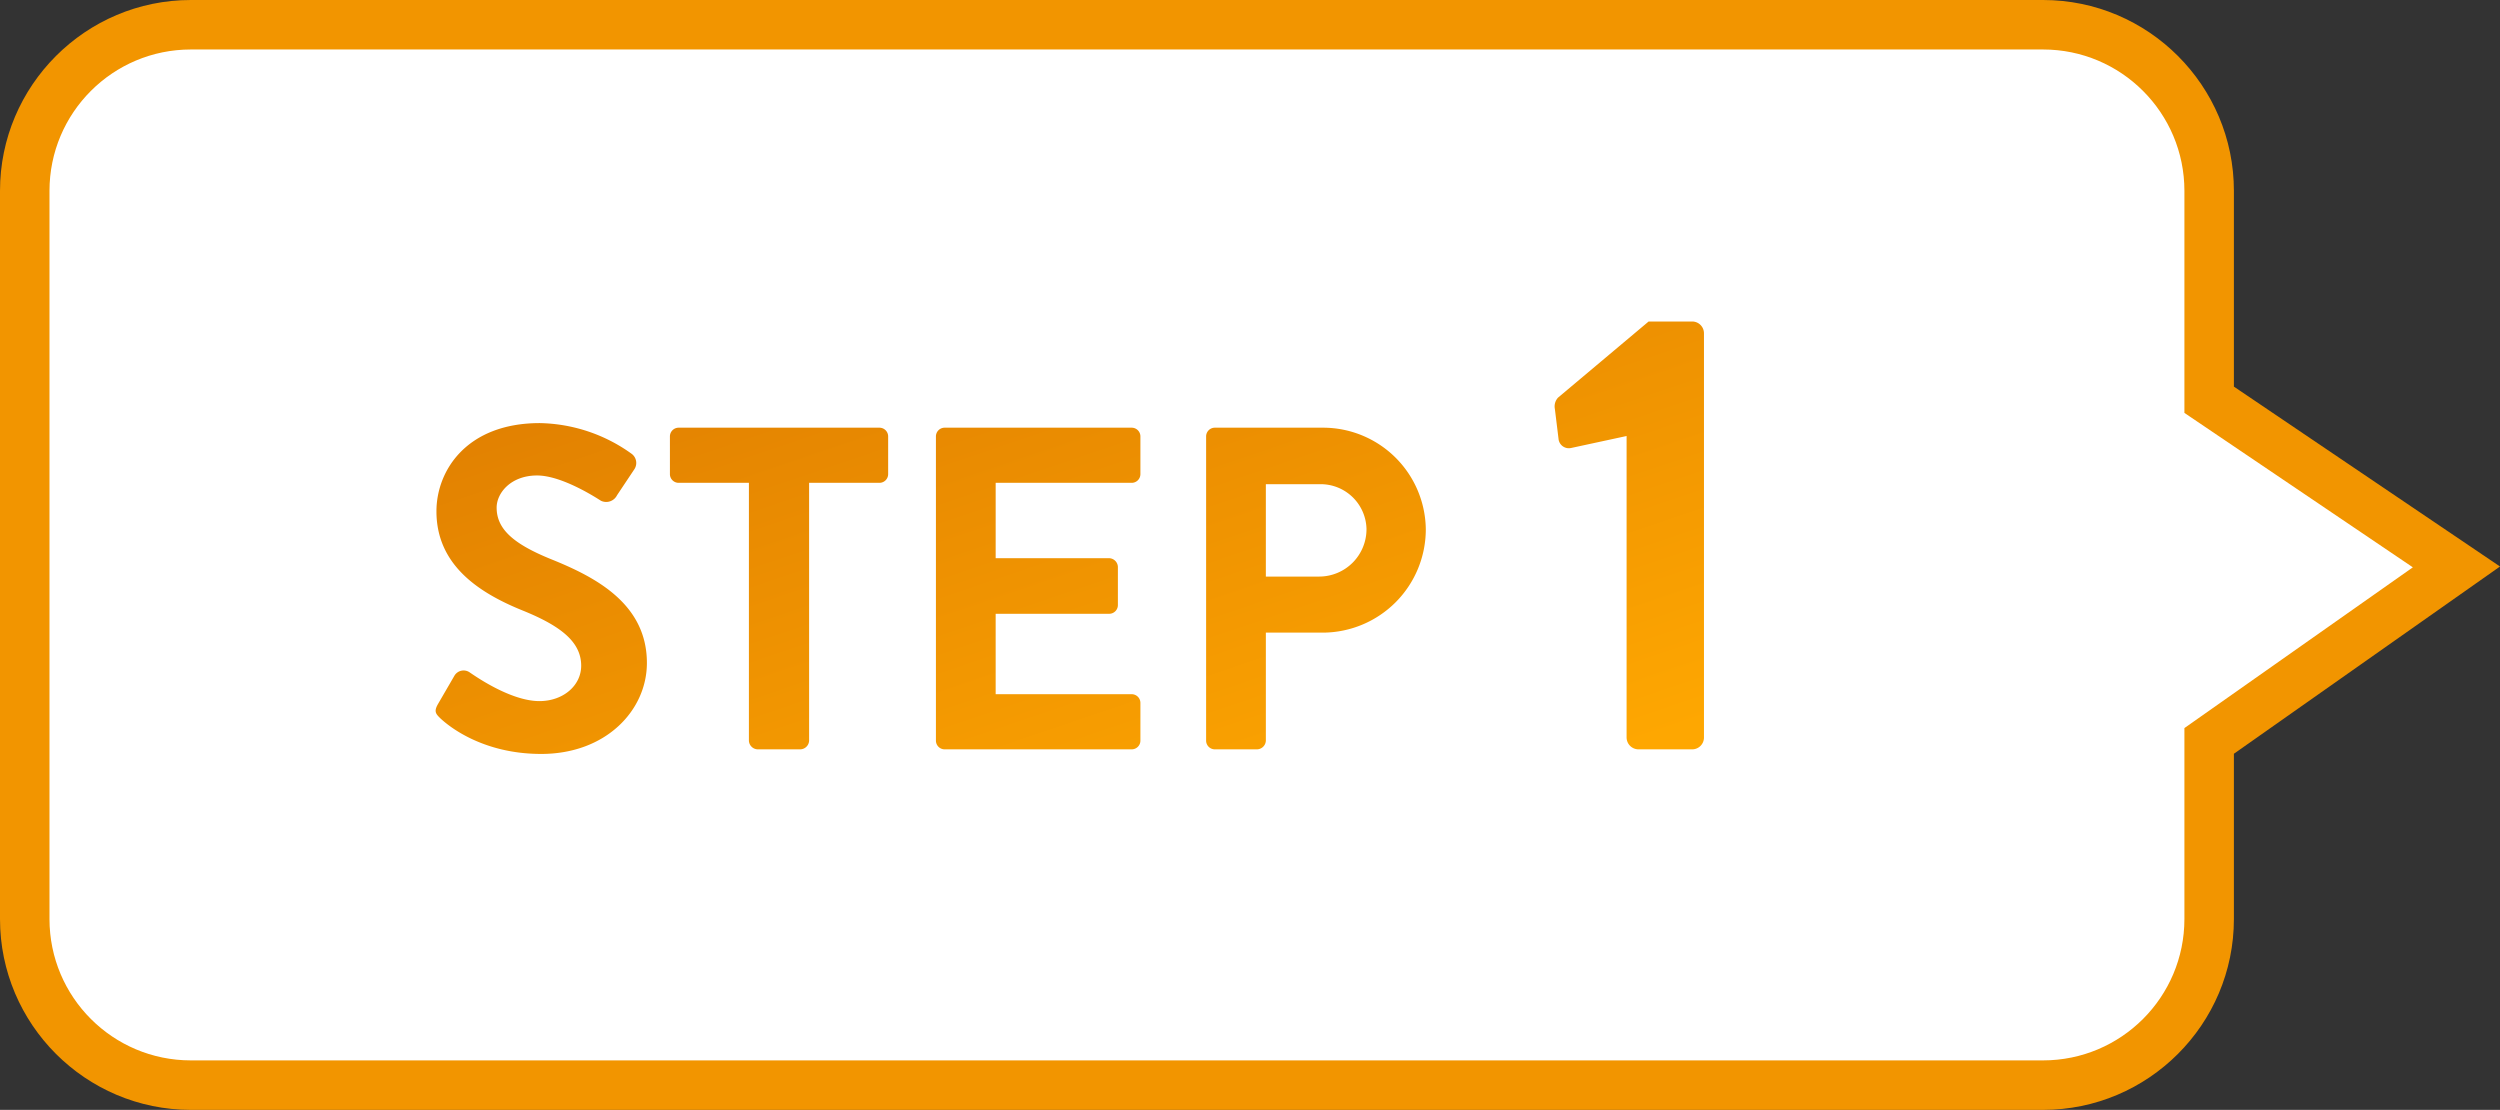 <svg xmlns="http://www.w3.org/2000/svg" xmlns:xlink="http://www.w3.org/1999/xlink" width="353.642" height="157" viewBox="0 0 353.642 157">
  <rect x="0" y="0" width="353.642" height="157" fill="#333333" stroke="none"/>
  <defs>
    <linearGradient id="linear-gradient" x1="0.043" x2="0.931" y2="1" gradientUnits="objectBoundingBox">
      <stop offset="0" stop-color="#dc7901"/>
      <stop offset="1" stop-color="#fea701"/>
    </linearGradient>
  </defs>
  <g id="step1-r" transform="translate(-1370 -191)">
    <g id="パス_167" data-name="パス 167" transform="translate(1377 198)" fill="#fff">
      <path d="M 282 146.5 L 20 146.5 C 16.829 146.5 13.751 145.878 10.852 144.652 C 8.053 143.468 5.54 141.774 3.383 139.617 C 1.226 137.46 -0.468 134.947 -1.652 132.148 C -2.878 129.249 -3.5 126.171 -3.5 123 L -3.5 20 C -3.5 16.829 -2.878 13.751 -1.652 10.852 C -0.468 8.053 1.226 5.54 3.383 3.383 C 5.54 1.226 8.053 -0.468 10.852 -1.652 C 13.751 -2.878 16.829 -3.5 20 -3.5 L 282 -3.5 C 285.171 -3.5 288.249 -2.878 291.148 -1.652 C 293.947 -0.468 296.46 1.226 298.617 3.383 C 300.774 5.54 302.468 8.053 303.652 10.852 C 304.878 13.751 305.5 16.829 305.5 20 L 305.5 49.549 L 336.274 70.352 L 340.478 73.194 L 336.328 76.114 L 305.5 97.807 L 305.5 123 C 305.5 126.171 304.878 129.249 303.652 132.148 C 302.468 134.947 300.774 137.46 298.617 139.617 C 296.46 141.774 293.947 143.468 291.148 144.652 C 288.249 145.878 285.171 146.5 282 146.5 Z" stroke="none"/>
      <path d="M 20 0 C 8.954 0 0 8.954 0 20 L 0 123 C 0 134.046 8.954 143 20 143 L 282 143 C 293.046 143 302 134.046 302 123 L 302 95.99 L 334.313 73.252 L 302 51.408 L 302 20 C 302 8.954 293.046 0 282 0 L 20 0 M 20 -7 L 282 -7 C 296.888 -7 309 5.112 309 20 L 309 47.691 L 346.642 73.136 L 309 99.623 L 309 123 C 309 137.888 296.888 150 282 150 L 20 150 C 5.112 150 -7 137.888 -7 123 L -7 20 C -7 5.112 5.112 -7 20 -7 Z" stroke="none" fill="#f29500"/>
    </g>
    <path id="パス_172" data-name="パス 172" d="M-91.742-4.42c1.3,1.235,6.11,5.07,14.3,5.07,9.165,0,14.95-6.175,14.95-12.87,0-8.385-7.28-12.155-13.585-14.69-5.265-2.145-7.67-4.225-7.67-7.28,0-2.08,2.015-4.55,5.72-4.55,3.575,0,8.515,3.25,9.035,3.575a1.71,1.71,0,0,0,2.275-.78l2.47-3.705a1.61,1.61,0,0,0-.39-2.145,22.884,22.884,0,0,0-13-4.355c-10.335,0-14.625,6.695-14.625,12.48,0,7.67,6.11,11.57,12.22,14.04,5.46,2.21,8.255,4.485,8.255,7.8,0,2.8-2.535,5.005-5.915,5.005-4.225,0-9.49-3.835-9.815-4.03a1.506,1.506,0,0,0-2.21.455l-2.34,4.03C-92.651-5.33-92.326-5.005-91.742-4.42Zm43.68,3.185A1.279,1.279,0,0,0-46.826,0h6.045a1.279,1.279,0,0,0,1.235-1.235V-37.7H-29.6a1.234,1.234,0,0,0,1.235-1.235v-5.33A1.234,1.234,0,0,0-29.6-45.5h-28.4a1.234,1.234,0,0,0-1.235,1.235v5.33A1.234,1.234,0,0,0-58.006-37.7h9.945Zm26.455,0A1.234,1.234,0,0,0-20.372,0H6.083A1.234,1.234,0,0,0,7.319-1.235v-5.33A1.234,1.234,0,0,0,6.083-7.8h-19.24V-19.175H2.9A1.234,1.234,0,0,0,4.133-20.41v-5.4A1.279,1.279,0,0,0,2.9-27.04H-13.156V-37.7H6.083a1.234,1.234,0,0,0,1.235-1.235v-5.33A1.234,1.234,0,0,0,6.083-45.5H-20.372a1.234,1.234,0,0,0-1.235,1.235Zm38.22,0A1.234,1.234,0,0,0,17.849,0h5.98a1.279,1.279,0,0,0,1.235-1.235V-16.51h8.125a14.62,14.62,0,0,0,14.5-14.625A14.538,14.538,0,0,0,33.124-45.5H17.849a1.234,1.234,0,0,0-1.235,1.235Zm8.45-23.2V-37.505H32.6A6.485,6.485,0,0,1,39.3-31.2,6.7,6.7,0,0,1,32.6-24.44ZM76.092-1.691A1.69,1.69,0,0,0,77.784,0h7.654a1.673,1.673,0,0,0,1.6-1.691V-58.829a1.673,1.673,0,0,0-1.6-1.691h-6.23L66.392-49.751a1.841,1.841,0,0,0-.445,1.6l.534,4.361a1.469,1.469,0,0,0,1.78,1.157l7.832-1.691Z" transform="translate(1524 297)" fill="url(#linear-gradient)"/>
  </g>
</svg>
